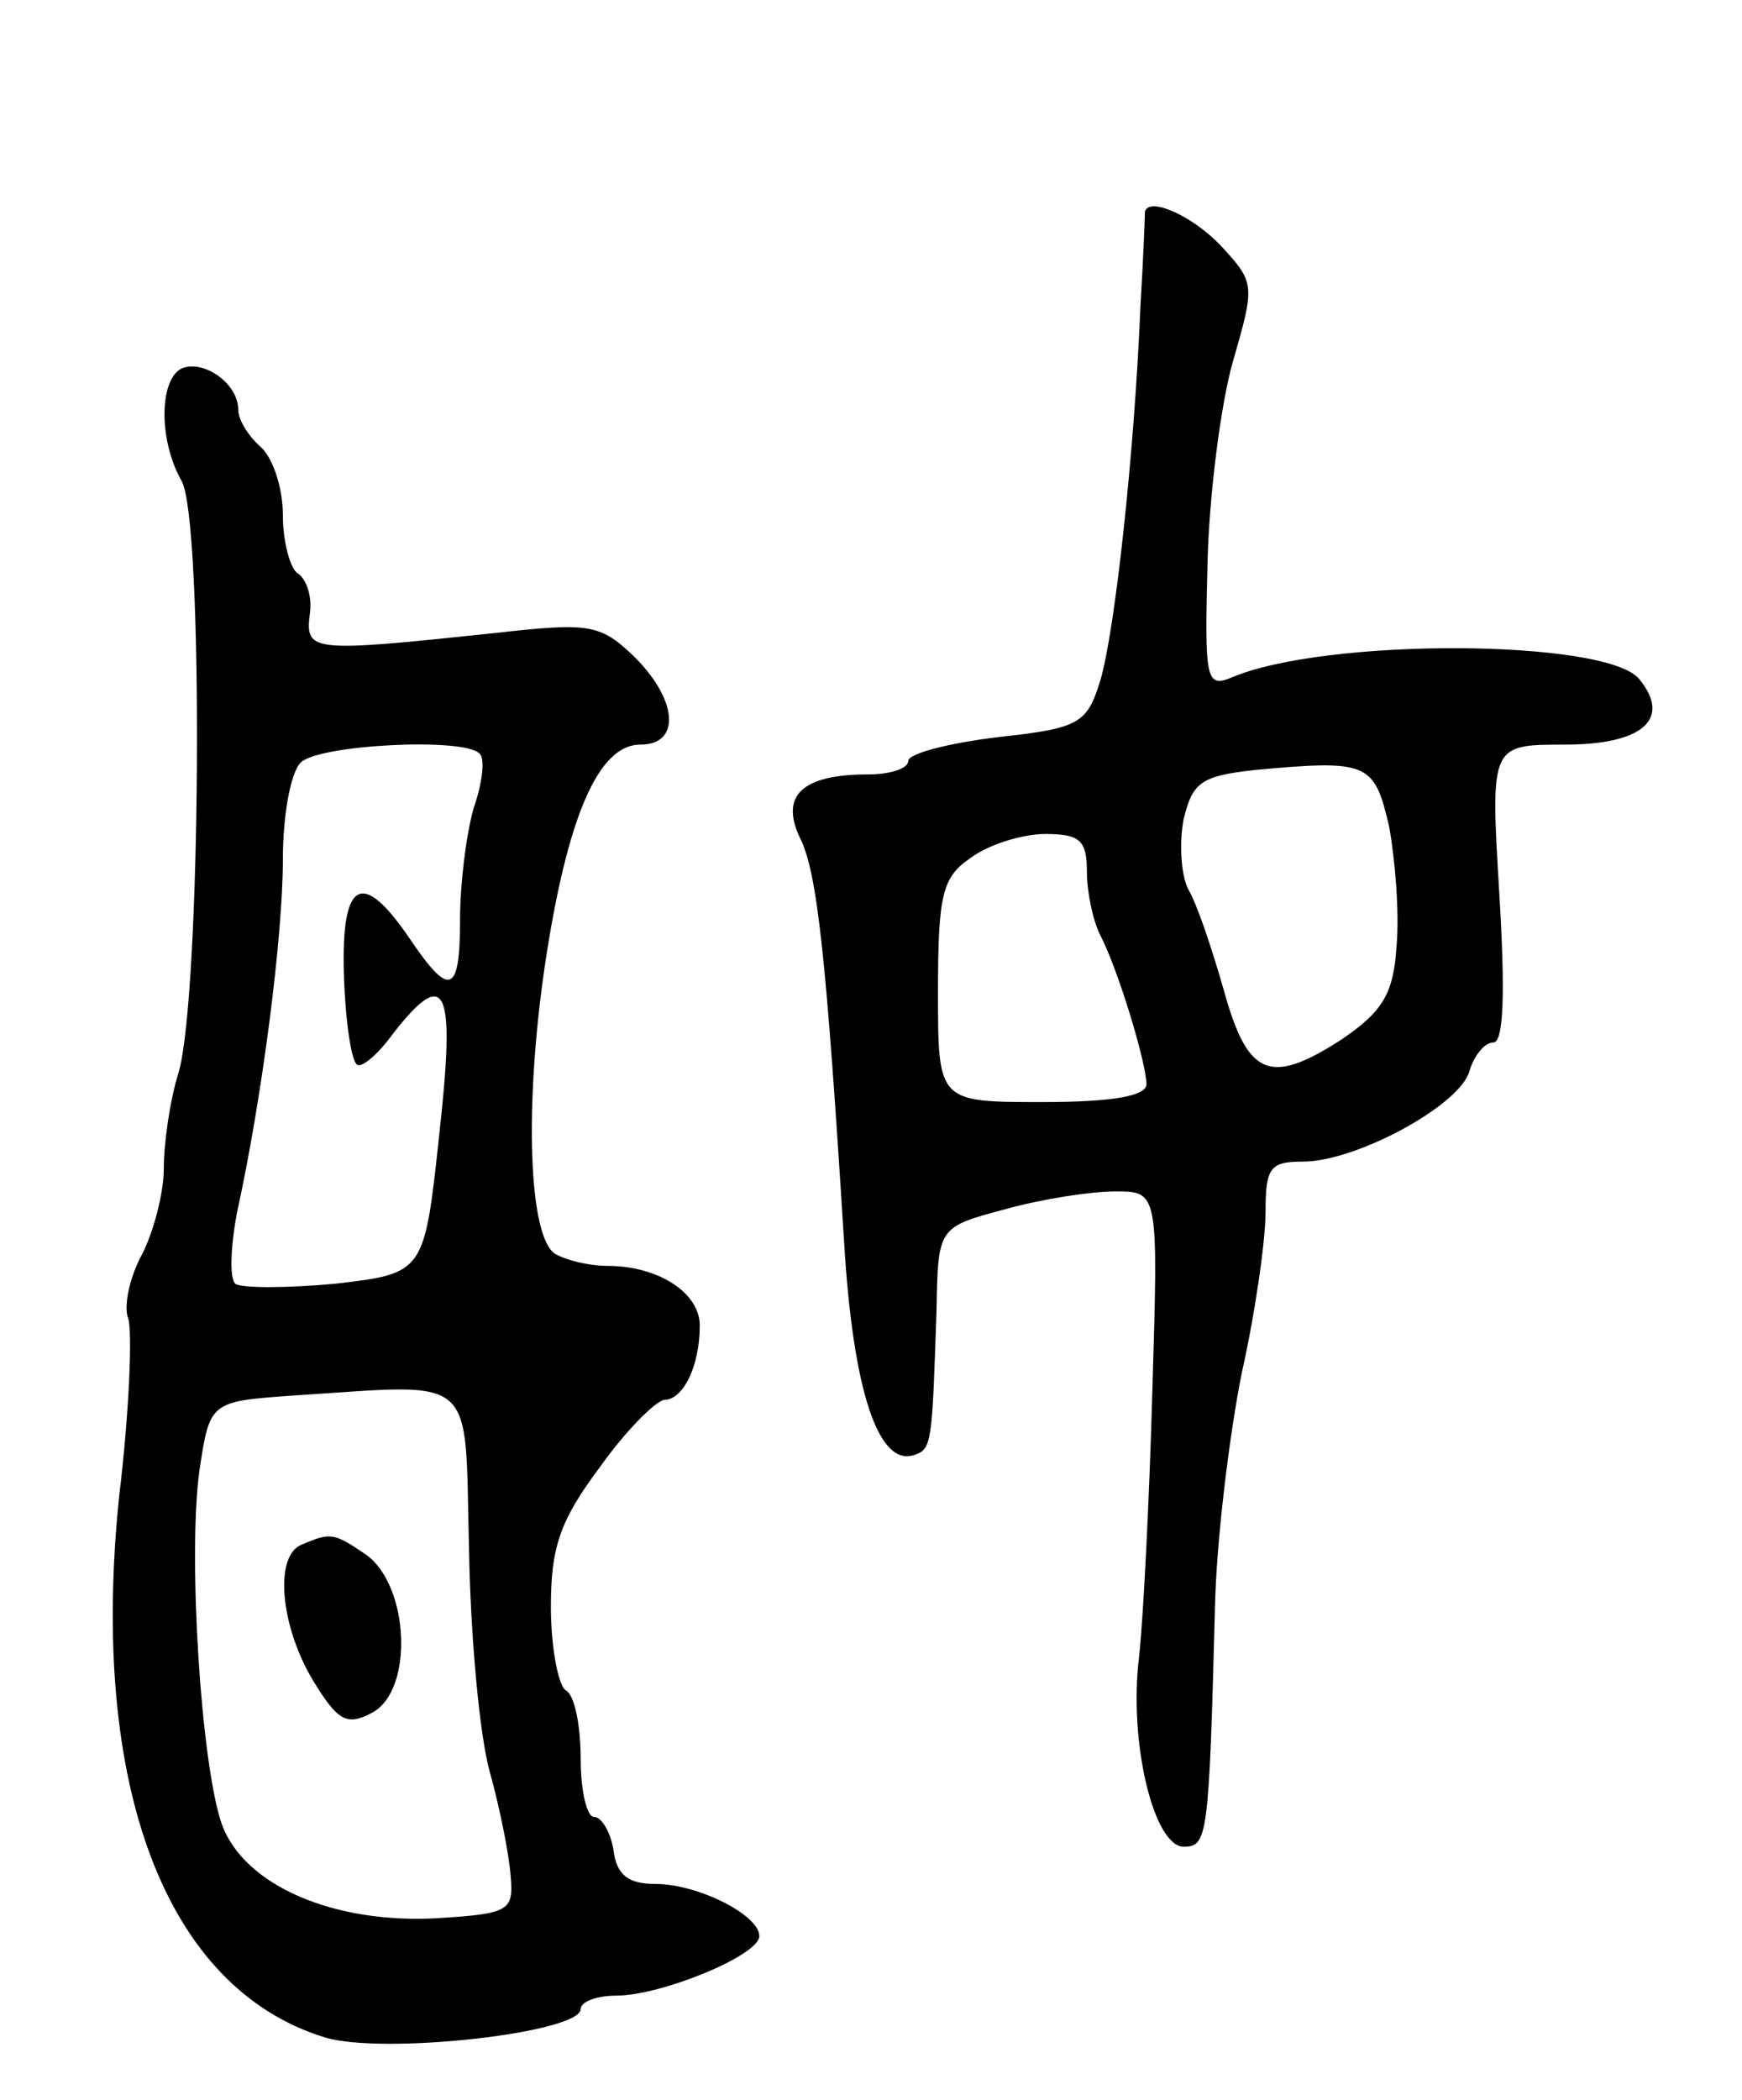 <svg version="1.0" xmlns="http://www.w3.org/2000/svg" width="117" height="141" viewBox="0 0 117 141" ><g transform="translate(0,141) scale(0.1,-0.1)" ><path d="M769 1268 c0 -2 -1 -30 -3 -63 -4 -98 -17 -218 -27 -252 -9 -29 -14 -32 -69 -38 -33 -4 -60 -11 -60 -16 0 -5 -12 -9 -27 -9 -44 0 -59 -14 -46 -42 12 -23 18 -81 30 -273 6 -99 23 -150 47 -142 12 4 12 8 15 97 1 56 1 56 46 68 25 7 58 12 74 12 29 0 29 0 25 -133 -2 -72 -6 -153 -9 -180 -7 -57 10 -127 30 -127 16 0 17 6 21 160 1 47 10 118 18 158 9 40 16 89 16 108 0 30 3 34 25 34 36 0 106 38 112 61 3 10 10 19 16 19 7 0 8 34 4 100 -6 100 -6 100 44 100 52 0 72 17 50 44 -22 27 -211 28 -274 1 -17 -7 -18 -1 -16 76 1 46 9 108 17 136 15 52 15 53 -8 78 -19 20 -48 33 -51 23z m164 -413 c4 -22 7 -58 5 -80 -2 -32 -9 -44 -37 -63 -48 -31 -63 -25 -79 33 -8 28 -18 58 -24 68 -5 10 -6 32 -3 47 6 25 12 29 48 33 76 7 80 5 90 -38z m-203 -30 c0 -14 4 -33 9 -43 12 -23 31 -86 31 -100 0 -8 -23 -12 -70 -12 -70 0 -70 0 -70 74 0 66 3 77 22 90 12 9 35 16 50 16 23 0 28 -4 28 -25z"/><path d="M123 1163 c-16 -6 -17 -48 -1 -76 15 -27 13 -345 -2 -397 -6 -19 -10 -48 -10 -65 0 -16 -7 -43 -15 -58 -8 -15 -12 -34 -9 -42 3 -8 1 -62 -6 -120 -20 -194 31 -330 138 -363 39 -12 172 3 172 19 0 5 11 9 24 9 30 0 96 27 96 40 0 14 -41 35 -70 35 -18 0 -26 6 -28 23 -2 12 -8 22 -13 22 -5 0 -9 18 -9 39 0 22 -4 43 -10 46 -5 3 -10 29 -10 56 0 40 6 58 33 94 17 24 37 44 43 45 13 0 24 23 24 50 0 22 -28 40 -62 40 -13 0 -28 4 -35 8 -18 11 -21 99 -7 194 15 100 36 148 64 148 28 0 25 31 -5 60 -22 21 -30 22 -92 15 -123 -13 -128 -13 -125 12 2 12 -2 24 -8 28 -5 3 -10 21 -10 39 0 19 -7 39 -15 46 -8 7 -15 18 -15 25 0 17 -22 33 -37 28z m199 -259 c4 -3 2 -20 -4 -37 -5 -18 -9 -51 -9 -74 0 -51 -7 -53 -34 -13 -32 47 -46 39 -44 -25 1 -31 5 -58 9 -60 3 -2 14 7 24 21 36 46 42 31 31 -68 -10 -93 -10 -93 -70 -100 -33 -3 -63 -3 -67 0 -4 4 -3 25 1 47 17 77 31 186 31 238 0 29 5 58 12 65 12 12 110 17 120 6z m-7 -534 c1 -58 7 -125 14 -150 7 -25 13 -56 14 -70 2 -23 -1 -25 -49 -28 -70 -4 -130 22 -145 63 -14 40 -23 181 -15 238 7 46 7 46 64 50 124 8 114 16 117 -103z"/><path d="M203 373 c-19 -7 -15 -54 7 -91 17 -28 23 -31 40 -22 28 15 25 85 -4 106 -22 15 -24 15 -43 7z"/></g></svg> 
